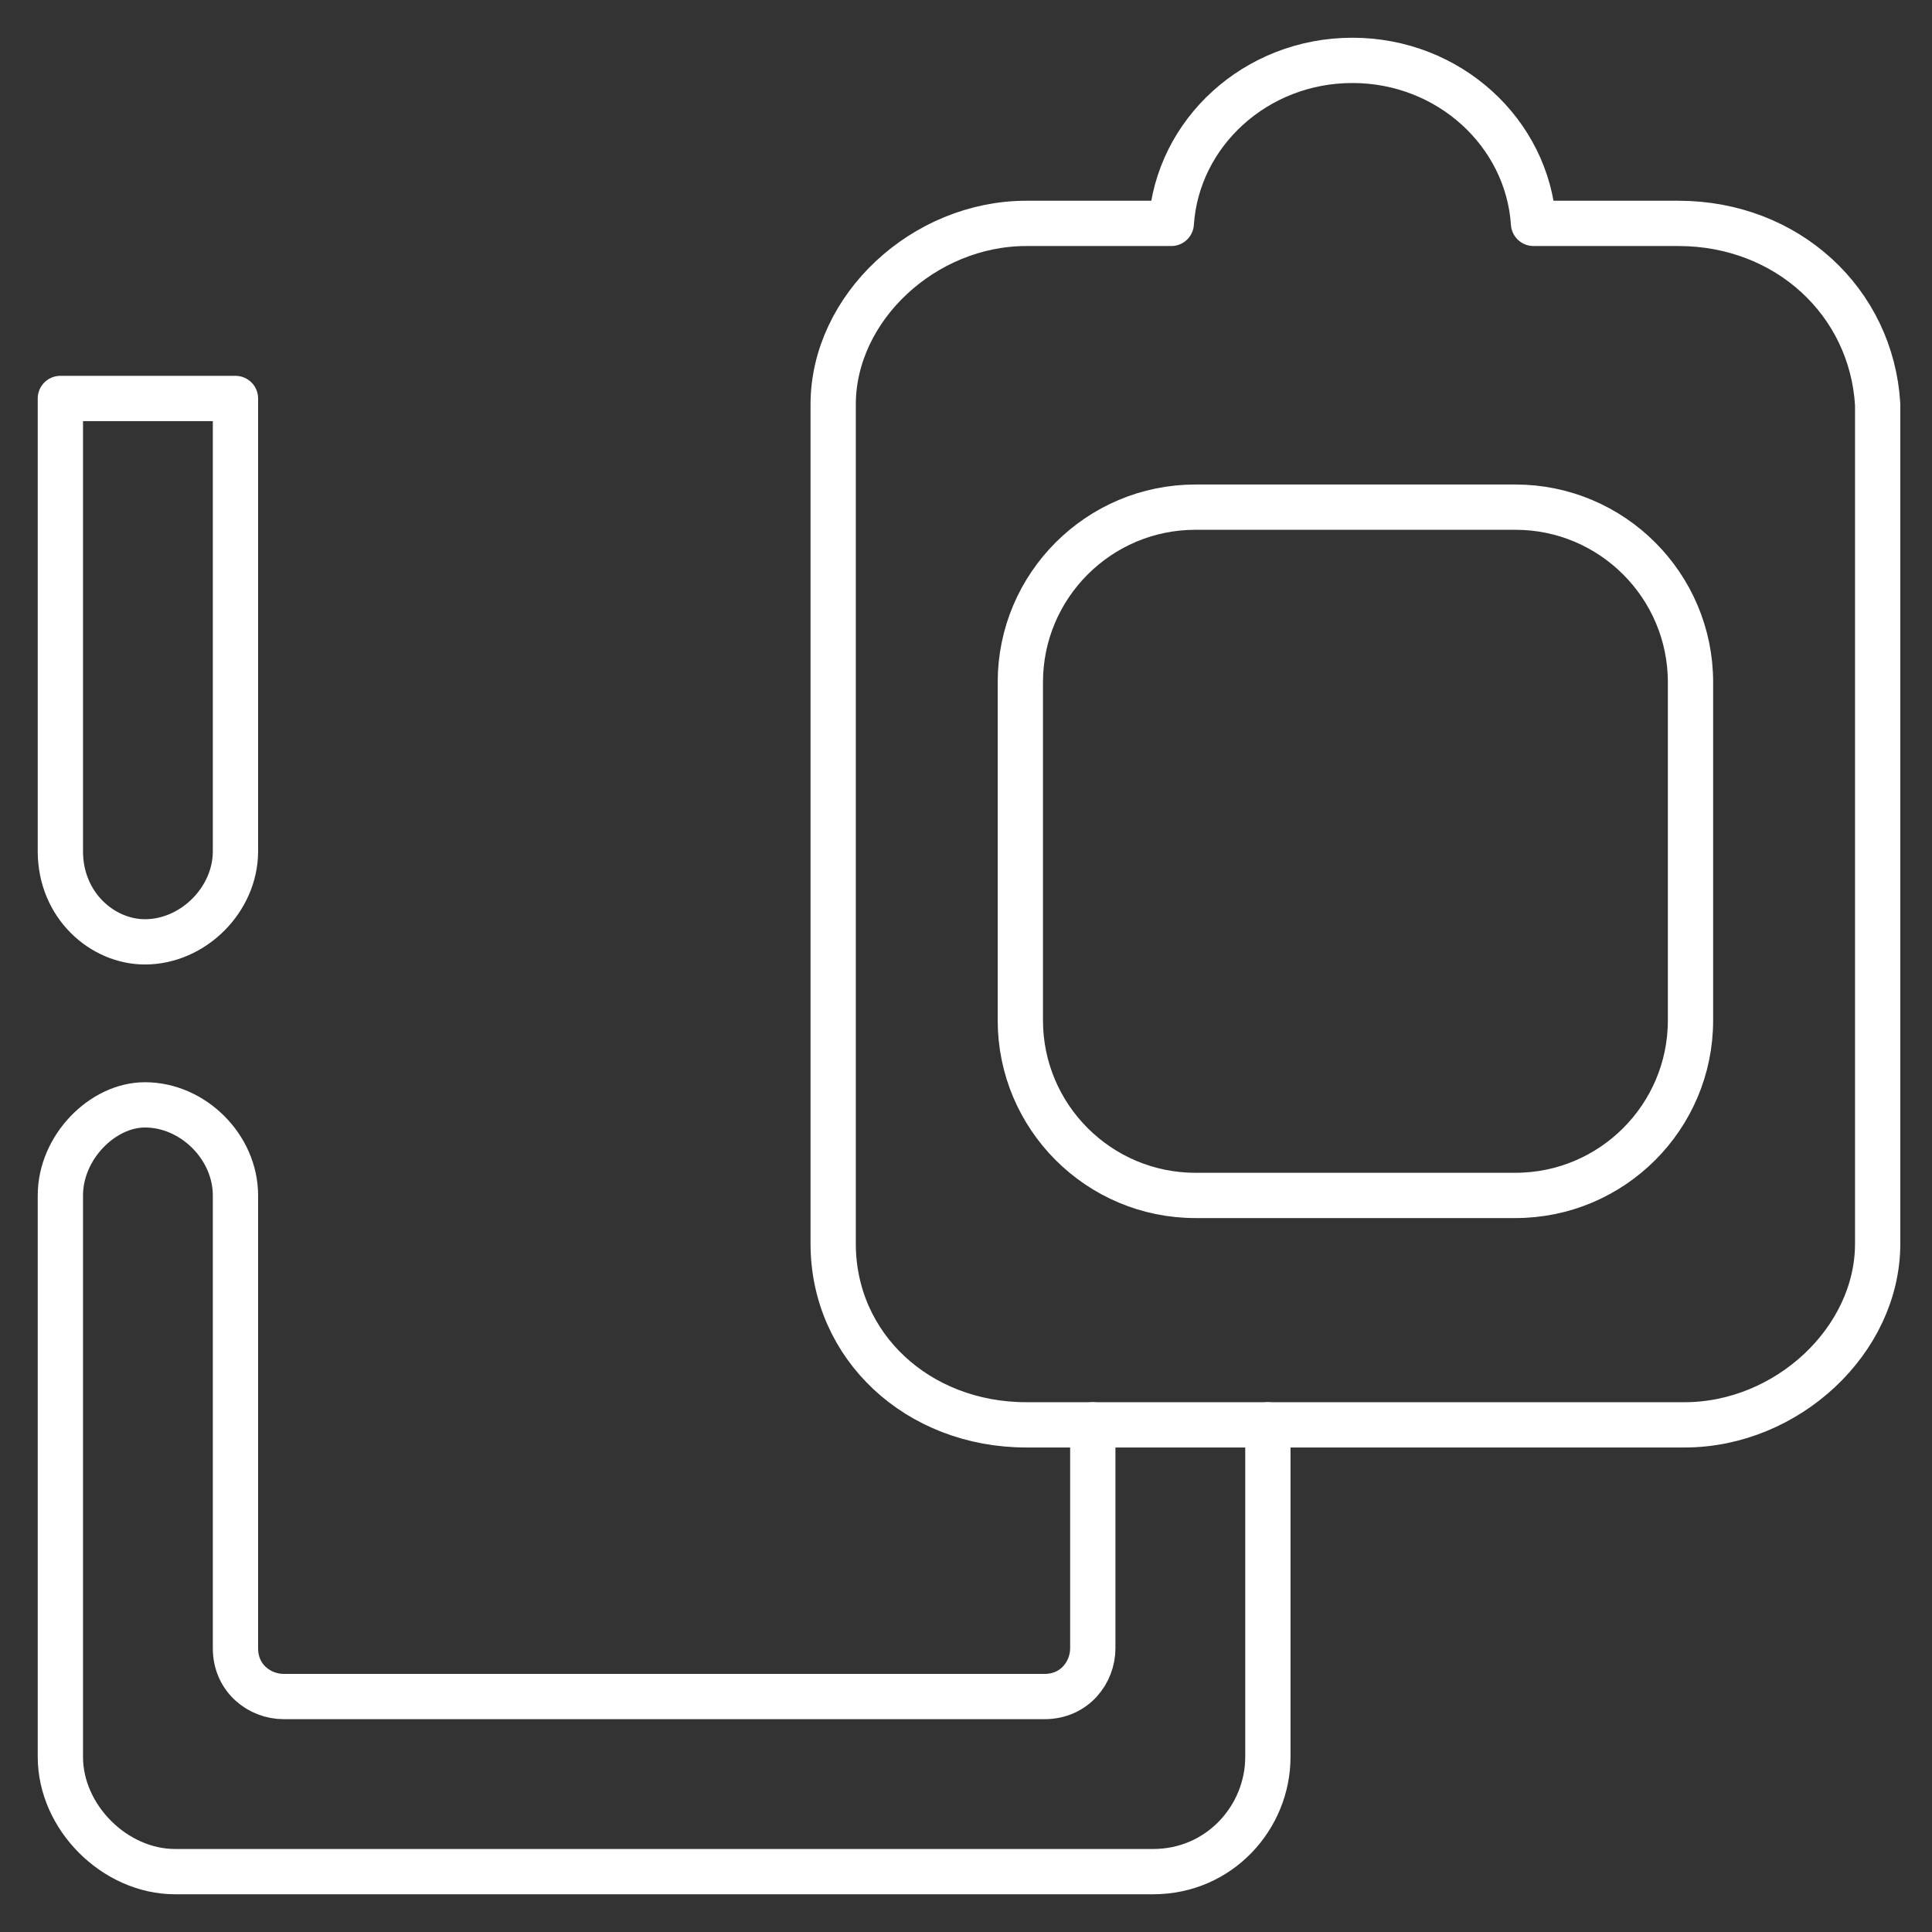 <svg version="1.1" xmlns="http://www.w3.org/2000/svg" xmlns:xlink="http://www.w3.org/1999/xlink" x="0px" y="0px" viewBox="0 0 32 32" enable-background="new 0 0 32 32" xml:space="preserve">
<rect x="0" y="0" width="32" height="32" fill="#333333" stroke="none"/>
<g>
		<path fill="none" stroke="#FFF" stroke-width="0.75" stroke-linecap="round" stroke-linejoin="round" stroke-miterlimit="10" d="
		M25.1,19.8h-5.3c-1.6,0-2.9-1.3-2.9-2.9v-5.6c0-1.6,1.3-2.9,2.9-2.9h5.3c1.6,0,2.9,1.3,2.9,2.9v5.6C28,18.5,26.7,19.8,25.1,19.8z"
		/>

		<path fill="none" stroke="#FFF" stroke-width="0.75" stroke-linecap="round" stroke-linejoin="round" stroke-miterlimit="10" d="
		M27.8,3.7h-2.4C25.3,2.2,24,1,22.4,1l0,0c-1.6,0-2.9,1.2-3,2.7H17c-1.7,0-3.2,1.4-3.2,3v13.9c0,1.7,1.4,3,3.2,3h10.9
		c1.7,0,3.2-1.4,3.2-3V6.7C31,5,29.6,3.7,27.8,3.7z"/>

		<path fill="none" stroke="#FFF" stroke-width="0.75" stroke-linecap="round" stroke-linejoin="round" stroke-miterlimit="10" d="
		M1,6.6h2.9v7.5c0,0.8-0.7,1.5-1.5,1.5h0C1.7,15.6,1,15,1,14.1V6.6z"/>

		<path fill="none" stroke="#FFF" stroke-width="0.75" stroke-linecap="round" stroke-linejoin="round" stroke-miterlimit="10" d="
		M18.1,23.6v3.7c0,0.4-0.3,0.8-0.8,0.8H4.7c-0.4,0-0.8-0.3-0.8-0.8v-7.5c0-0.8-0.7-1.5-1.5-1.5l0,0C1.7,18.3,1,19,1,19.8v9.3v0
		C1,30.1,1.9,31,2.9,31l0,0h16.2l0,0c1.1,0,1.9-0.9,1.9-1.9v0v-5.5"/>
</g>
</svg>
